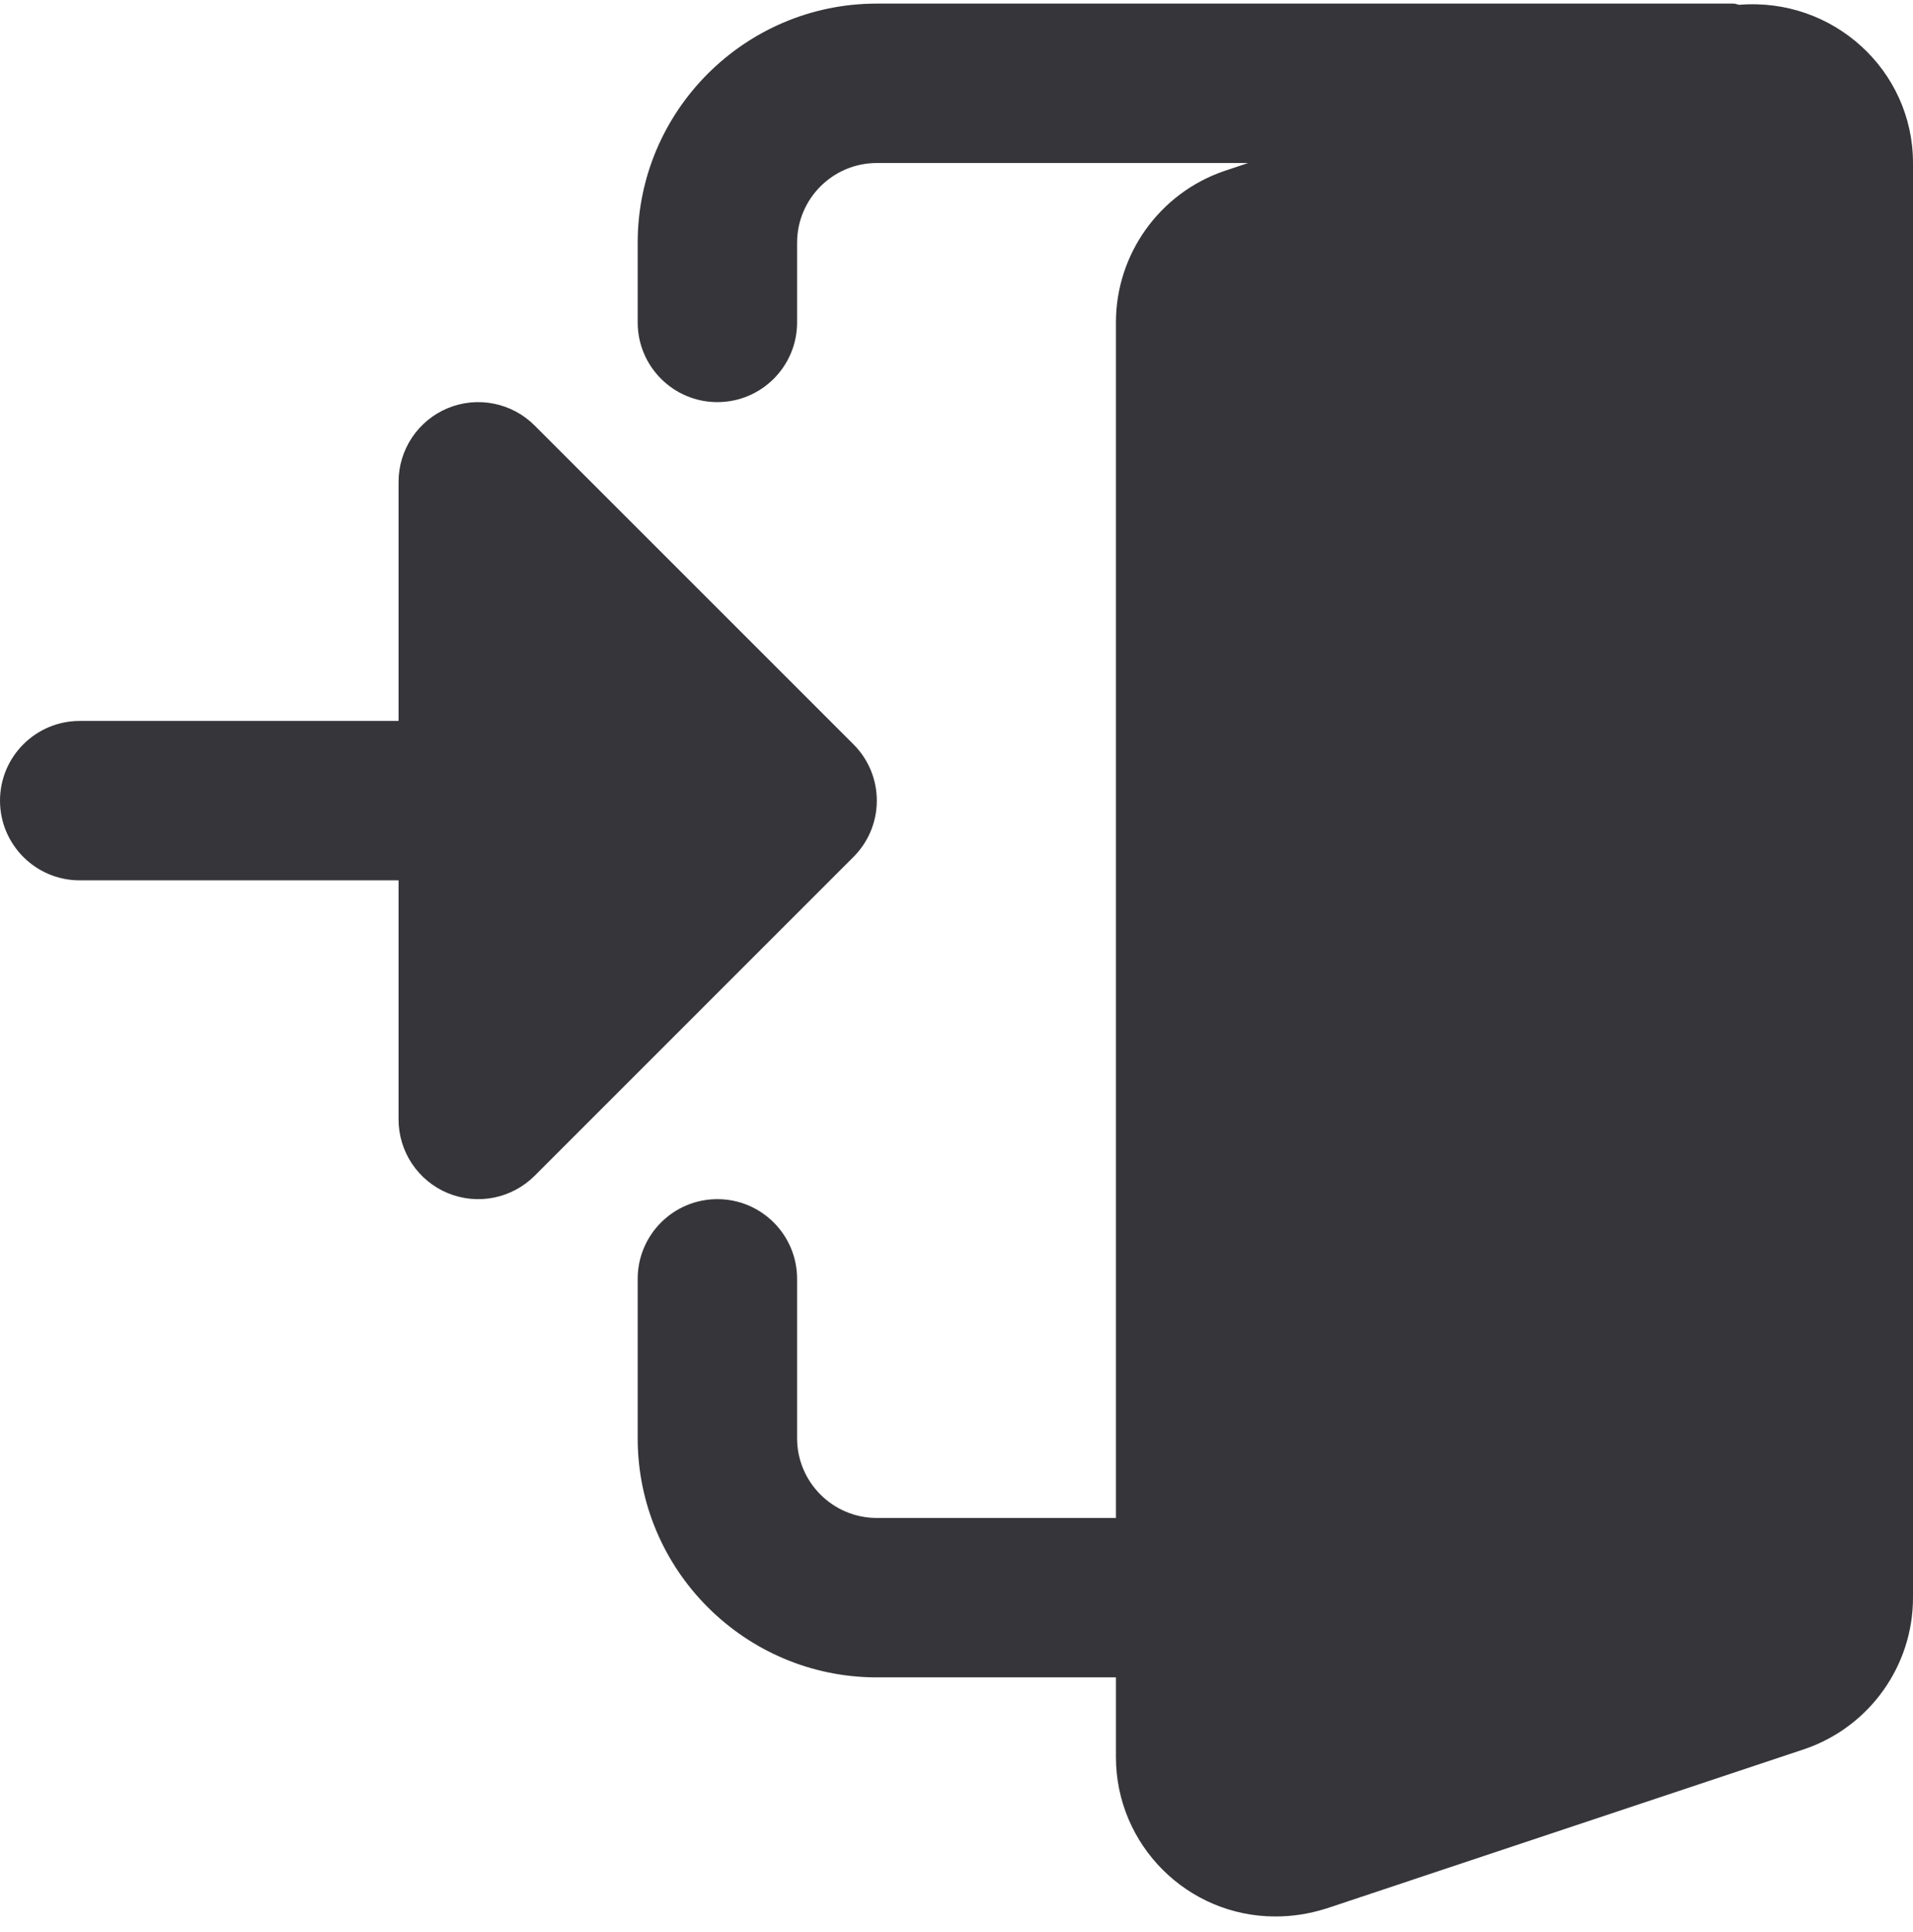 <svg xmlns="http://www.w3.org/2000/svg" fill="none" viewBox="0 0 100 101" height="101" width="100">
<g clip-path="url(#clip0_2037_97)">
<path fill="#36363A" d="M90.925 0.251C90.822 0.243 90.734 0.188 90.625 0.188H45.834C38.942 0.188 33.334 5.797 33.334 12.688V16.855C33.334 19.155 35.2 21.022 37.5 21.022C39.801 21.022 41.667 19.155 41.667 16.855V12.688C41.667 10.393 43.538 8.522 45.834 8.522H65.246L63.975 8.947C60.601 10.114 58.334 13.293 58.334 16.855V79.355H45.834C43.538 79.355 41.667 77.484 41.667 75.189V66.855C41.667 64.555 39.801 62.688 37.5 62.688C35.2 62.688 33.334 64.555 33.334 66.855V75.189C33.334 82.08 38.942 87.689 45.834 87.689H58.334V91.855C58.334 96.451 62.071 100.188 66.667 100.188C67.559 100.188 68.405 100.06 69.321 99.776L94.355 91.43C97.734 90.263 100 87.084 100 83.522V8.522C100 3.664 95.813 -0.145 90.925 0.251Z"></path>
<path fill="#36363A" d="M44.612 38.909L27.946 22.243C27.363 21.66 26.62 21.262 25.812 21.102C25.003 20.941 24.165 21.023 23.404 21.339C22.643 21.655 21.993 22.19 21.536 22.875C21.079 23.56 20.834 24.365 20.834 25.189V37.689H4.166C1.867 37.689 0 39.556 0 41.855C0 44.155 1.867 46.022 4.166 46.022H20.834V58.522C20.834 59.346 21.079 60.151 21.536 60.836C21.994 61.521 22.643 62.056 23.404 62.372C24.166 62.687 25.003 62.77 25.812 62.609C26.62 62.448 27.363 62.051 27.946 61.468L44.612 44.801C46.242 43.172 46.242 40.539 44.612 38.909Z"></path>
</g>
<defs>
<clipPath id="clip0_2037_97">
<rect fill="white" height="101" width="100"></rect>
</clipPath>
</defs>
</svg>
